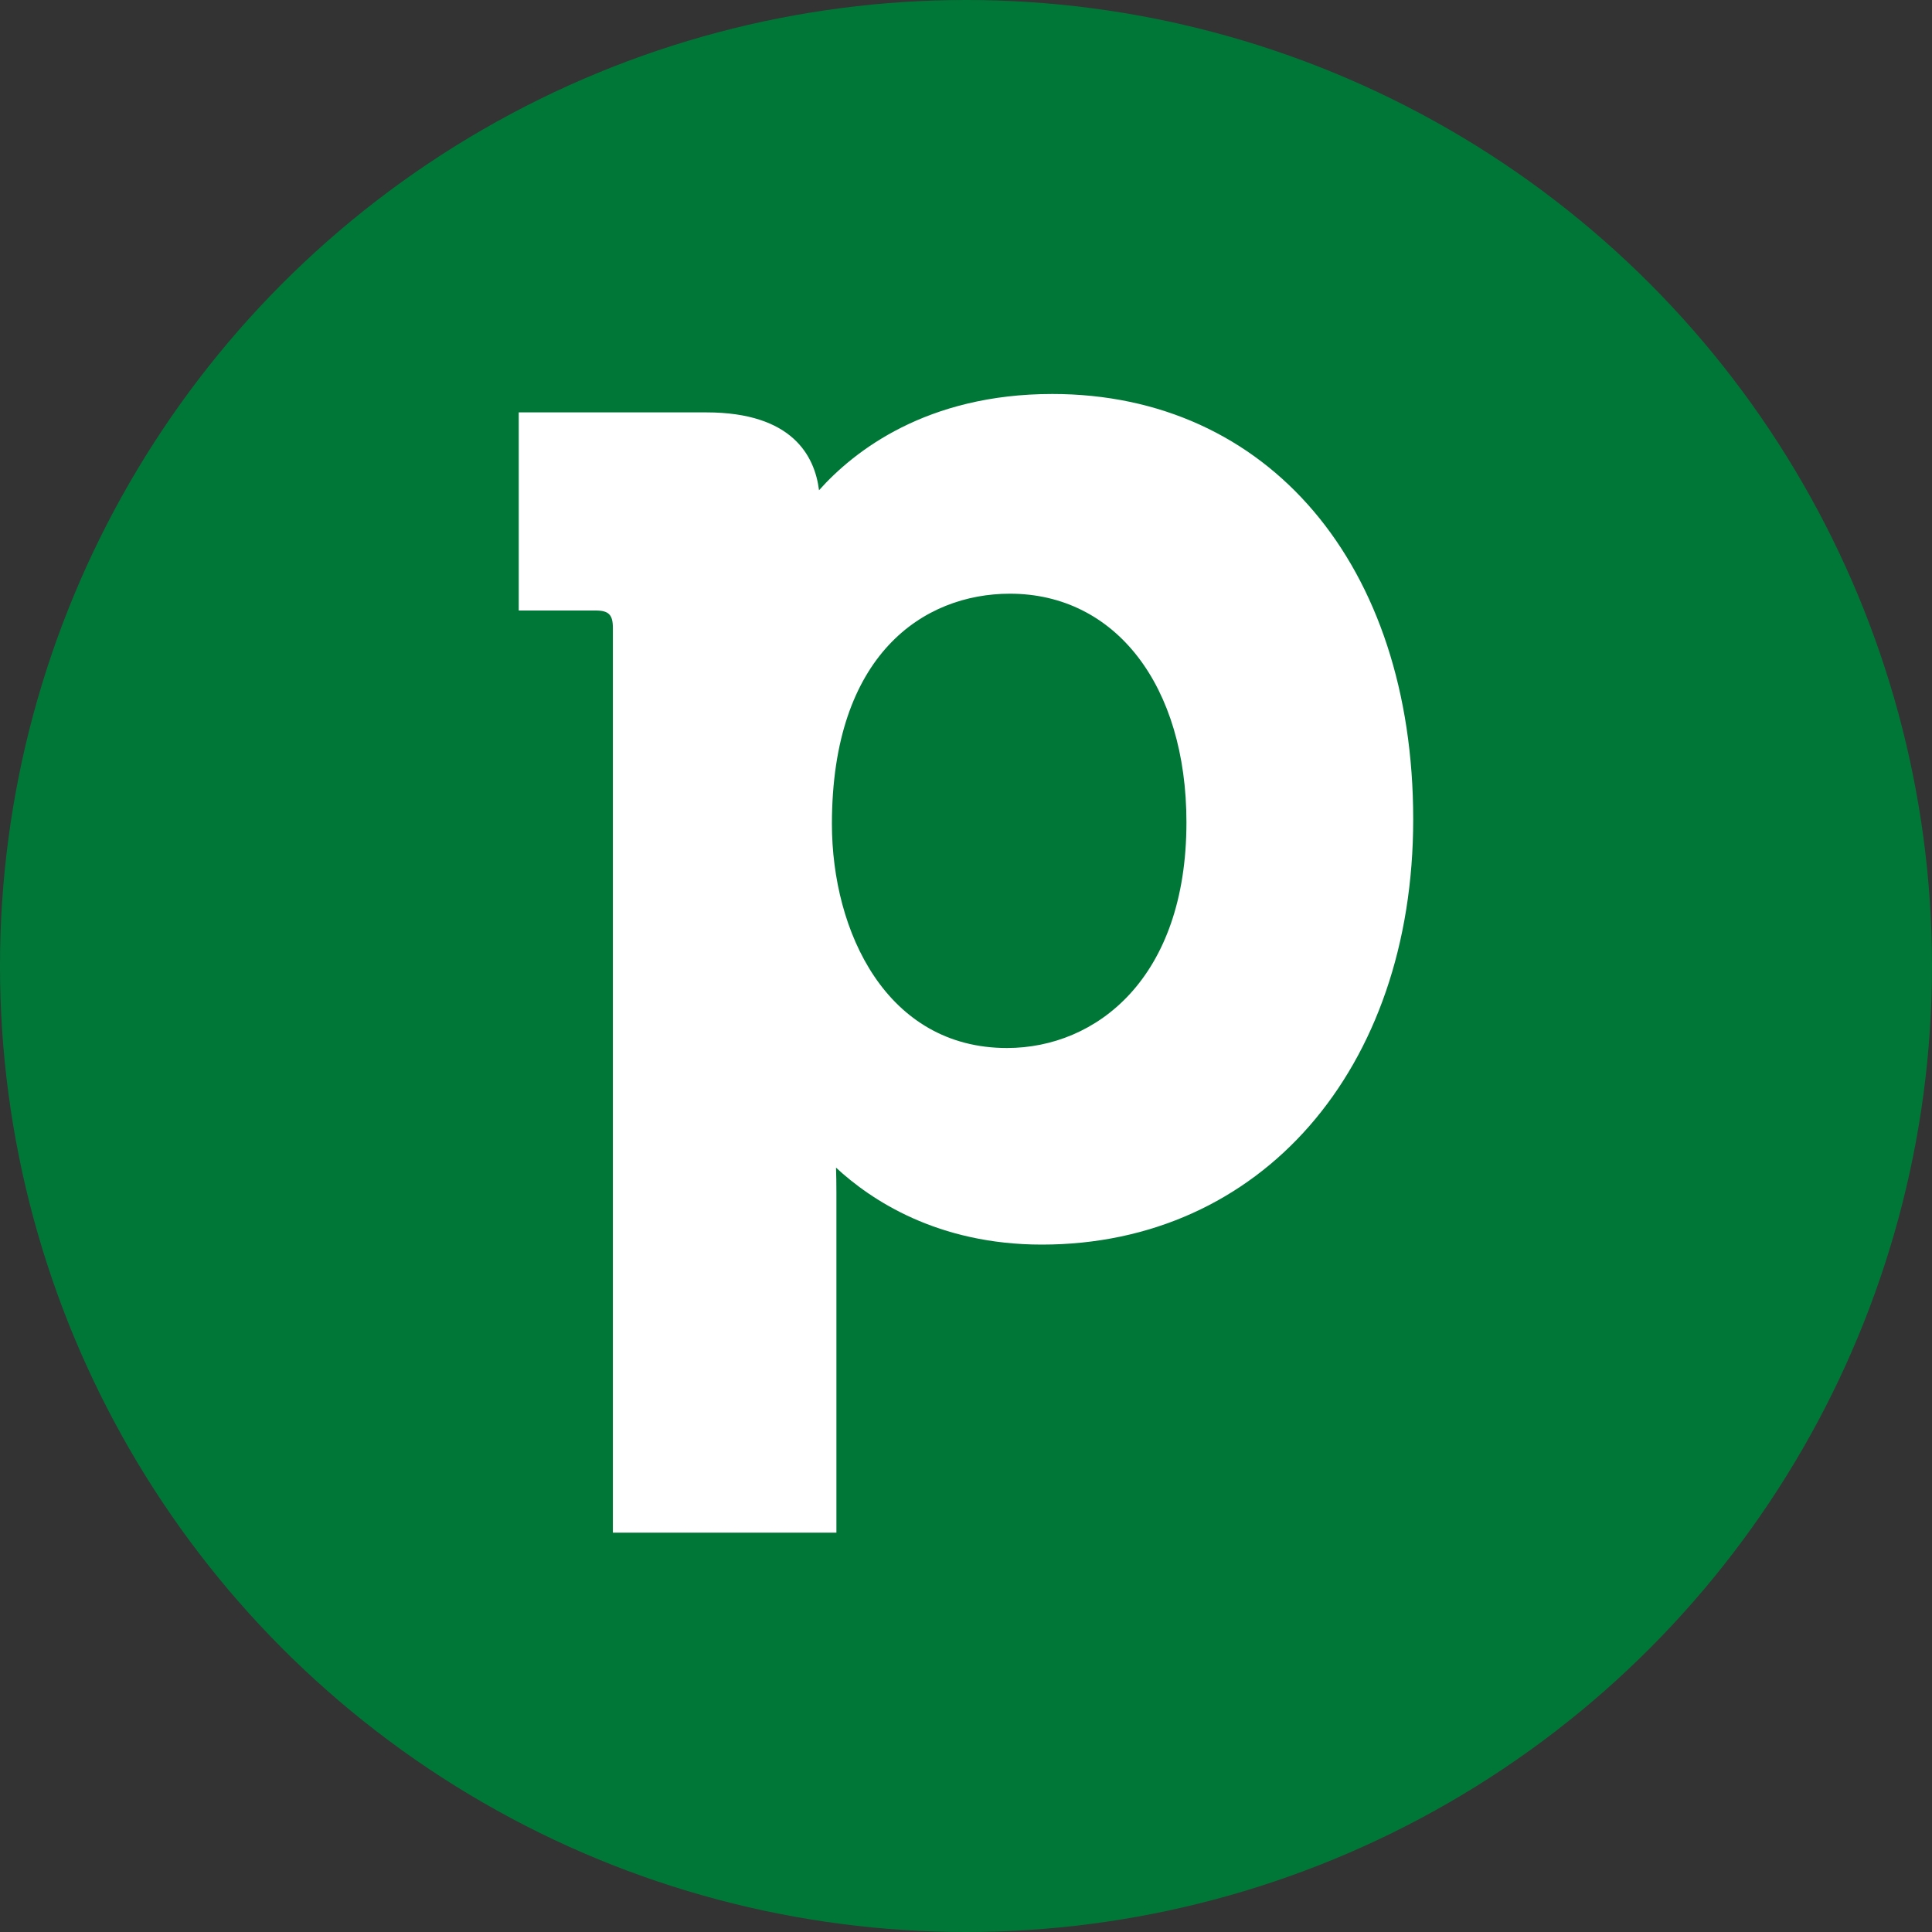 <svg width="40" height="40" viewBox="0 0 40 40" fill="none" xmlns="http://www.w3.org/2000/svg">
<rect x="0" y="0" width="40" height="40" fill="#333333" stroke="none"/>
<circle cx="20" cy="20" r="20" fill="#007737"/>
<path d="M17.224 17.058C17.224 19.29 18.356 21.698 20.848 21.698C22.696 21.698 24.564 20.256 24.564 17.026C24.564 14.194 23.095 12.292 20.909 12.292C19.128 12.292 17.224 13.544 17.224 17.058ZM21.787 8.157C26.255 8.157 29.259 11.696 29.259 16.963C29.259 22.148 26.095 25.768 21.57 25.768C19.413 25.768 18.031 24.844 17.309 24.175C17.314 24.334 17.317 24.511 17.317 24.701V31.732H12.689V12.999C12.689 12.727 12.602 12.64 12.332 12.64H10.74V8.538H14.624C16.412 8.538 16.87 9.448 16.957 10.15C17.683 9.336 19.188 8.157 21.787 8.157Z" fill="white"/>
</svg>
